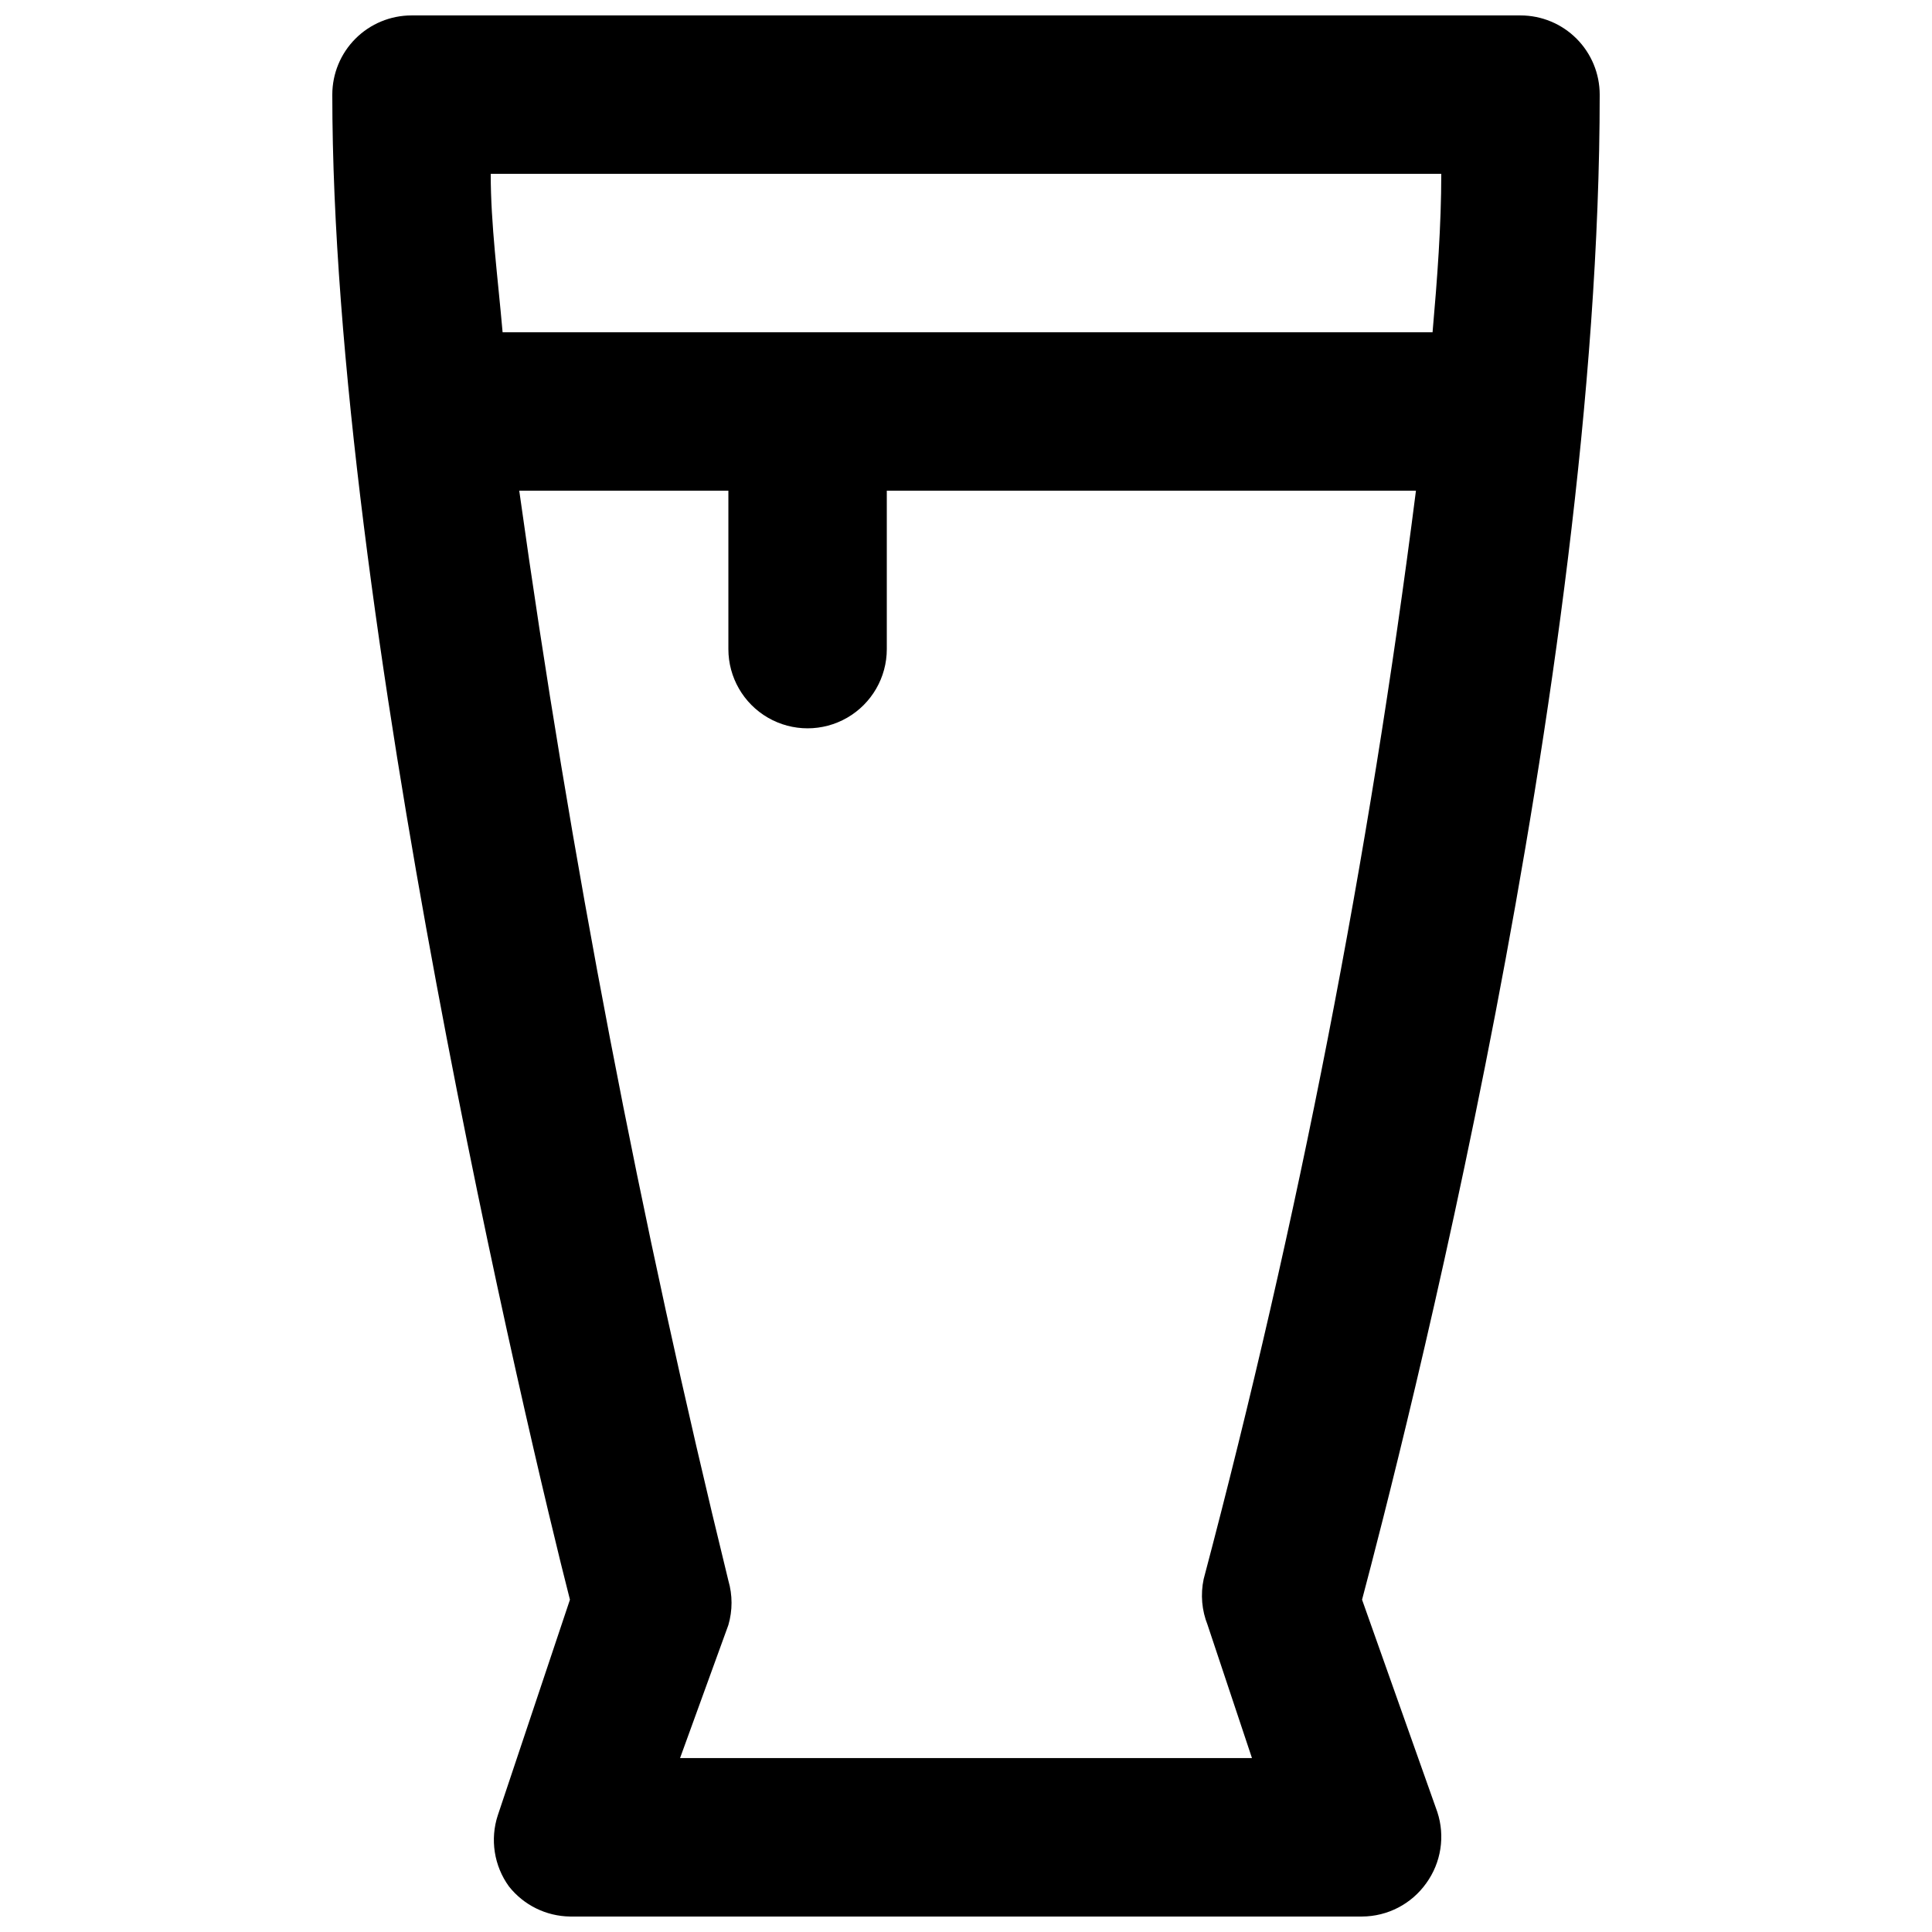 <?xml version="1.0" encoding="UTF-8"?>
<!-- Uploaded to: ICON Repo, www.iconrepo.com, Generator: ICON Repo Mixer Tools -->
<svg width="800px" height="800px" version="1.1" viewBox="144 144 512 512" xmlns="http://www.w3.org/2000/svg">
 <defs>
  <clipPath id="a">
   <path d="m232 148.09h336v503.81h-336z"/>
  </clipPath>
 </defs>
 <g clip-path="url(#a)">
  <path d="m504.96 567.93c10.285-38.836 62.977-242.67 62.977-398.85 0-5.566-2.211-10.906-6.148-14.844-3.934-3.938-9.273-6.148-14.844-6.148h-293.89c-5.566 0-10.906 2.211-14.844 6.148s-6.148 9.277-6.148 14.844c0 136.87 52.48 357.91 62.977 398.85l-19.102 57.098-0.004 0.004c-2.109 6.402-1.016 13.43 2.941 18.891 3.914 4.957 9.852 7.883 16.164 7.977h209.92c6.758-0.031 13.086-3.312 17.004-8.816 3.957-5.461 5.051-12.488 2.941-18.891zm20.992-377.86c0 13.645-1.051 27.711-2.309 41.984h-246.45c-1.262-14.484-3.148-28.551-3.148-41.984zm-61.926 384.57 11.758 35.266h-151.56l12.805-35.266c1.117-3.84 1.117-7.918 0-11.754-23.352-95.285-41.852-191.69-55.422-288.85h55.422v41.984c0 7.5 4 14.43 10.496 18.18 6.492 3.75 14.496 3.75 20.992 0 6.492-3.75 10.496-10.68 10.496-18.18v-41.984h140.23c-12.375 97.277-31.168 193.63-56.258 288.43-0.867 4.074-0.5 8.312 1.047 12.176z"/>
 </g>
</svg>